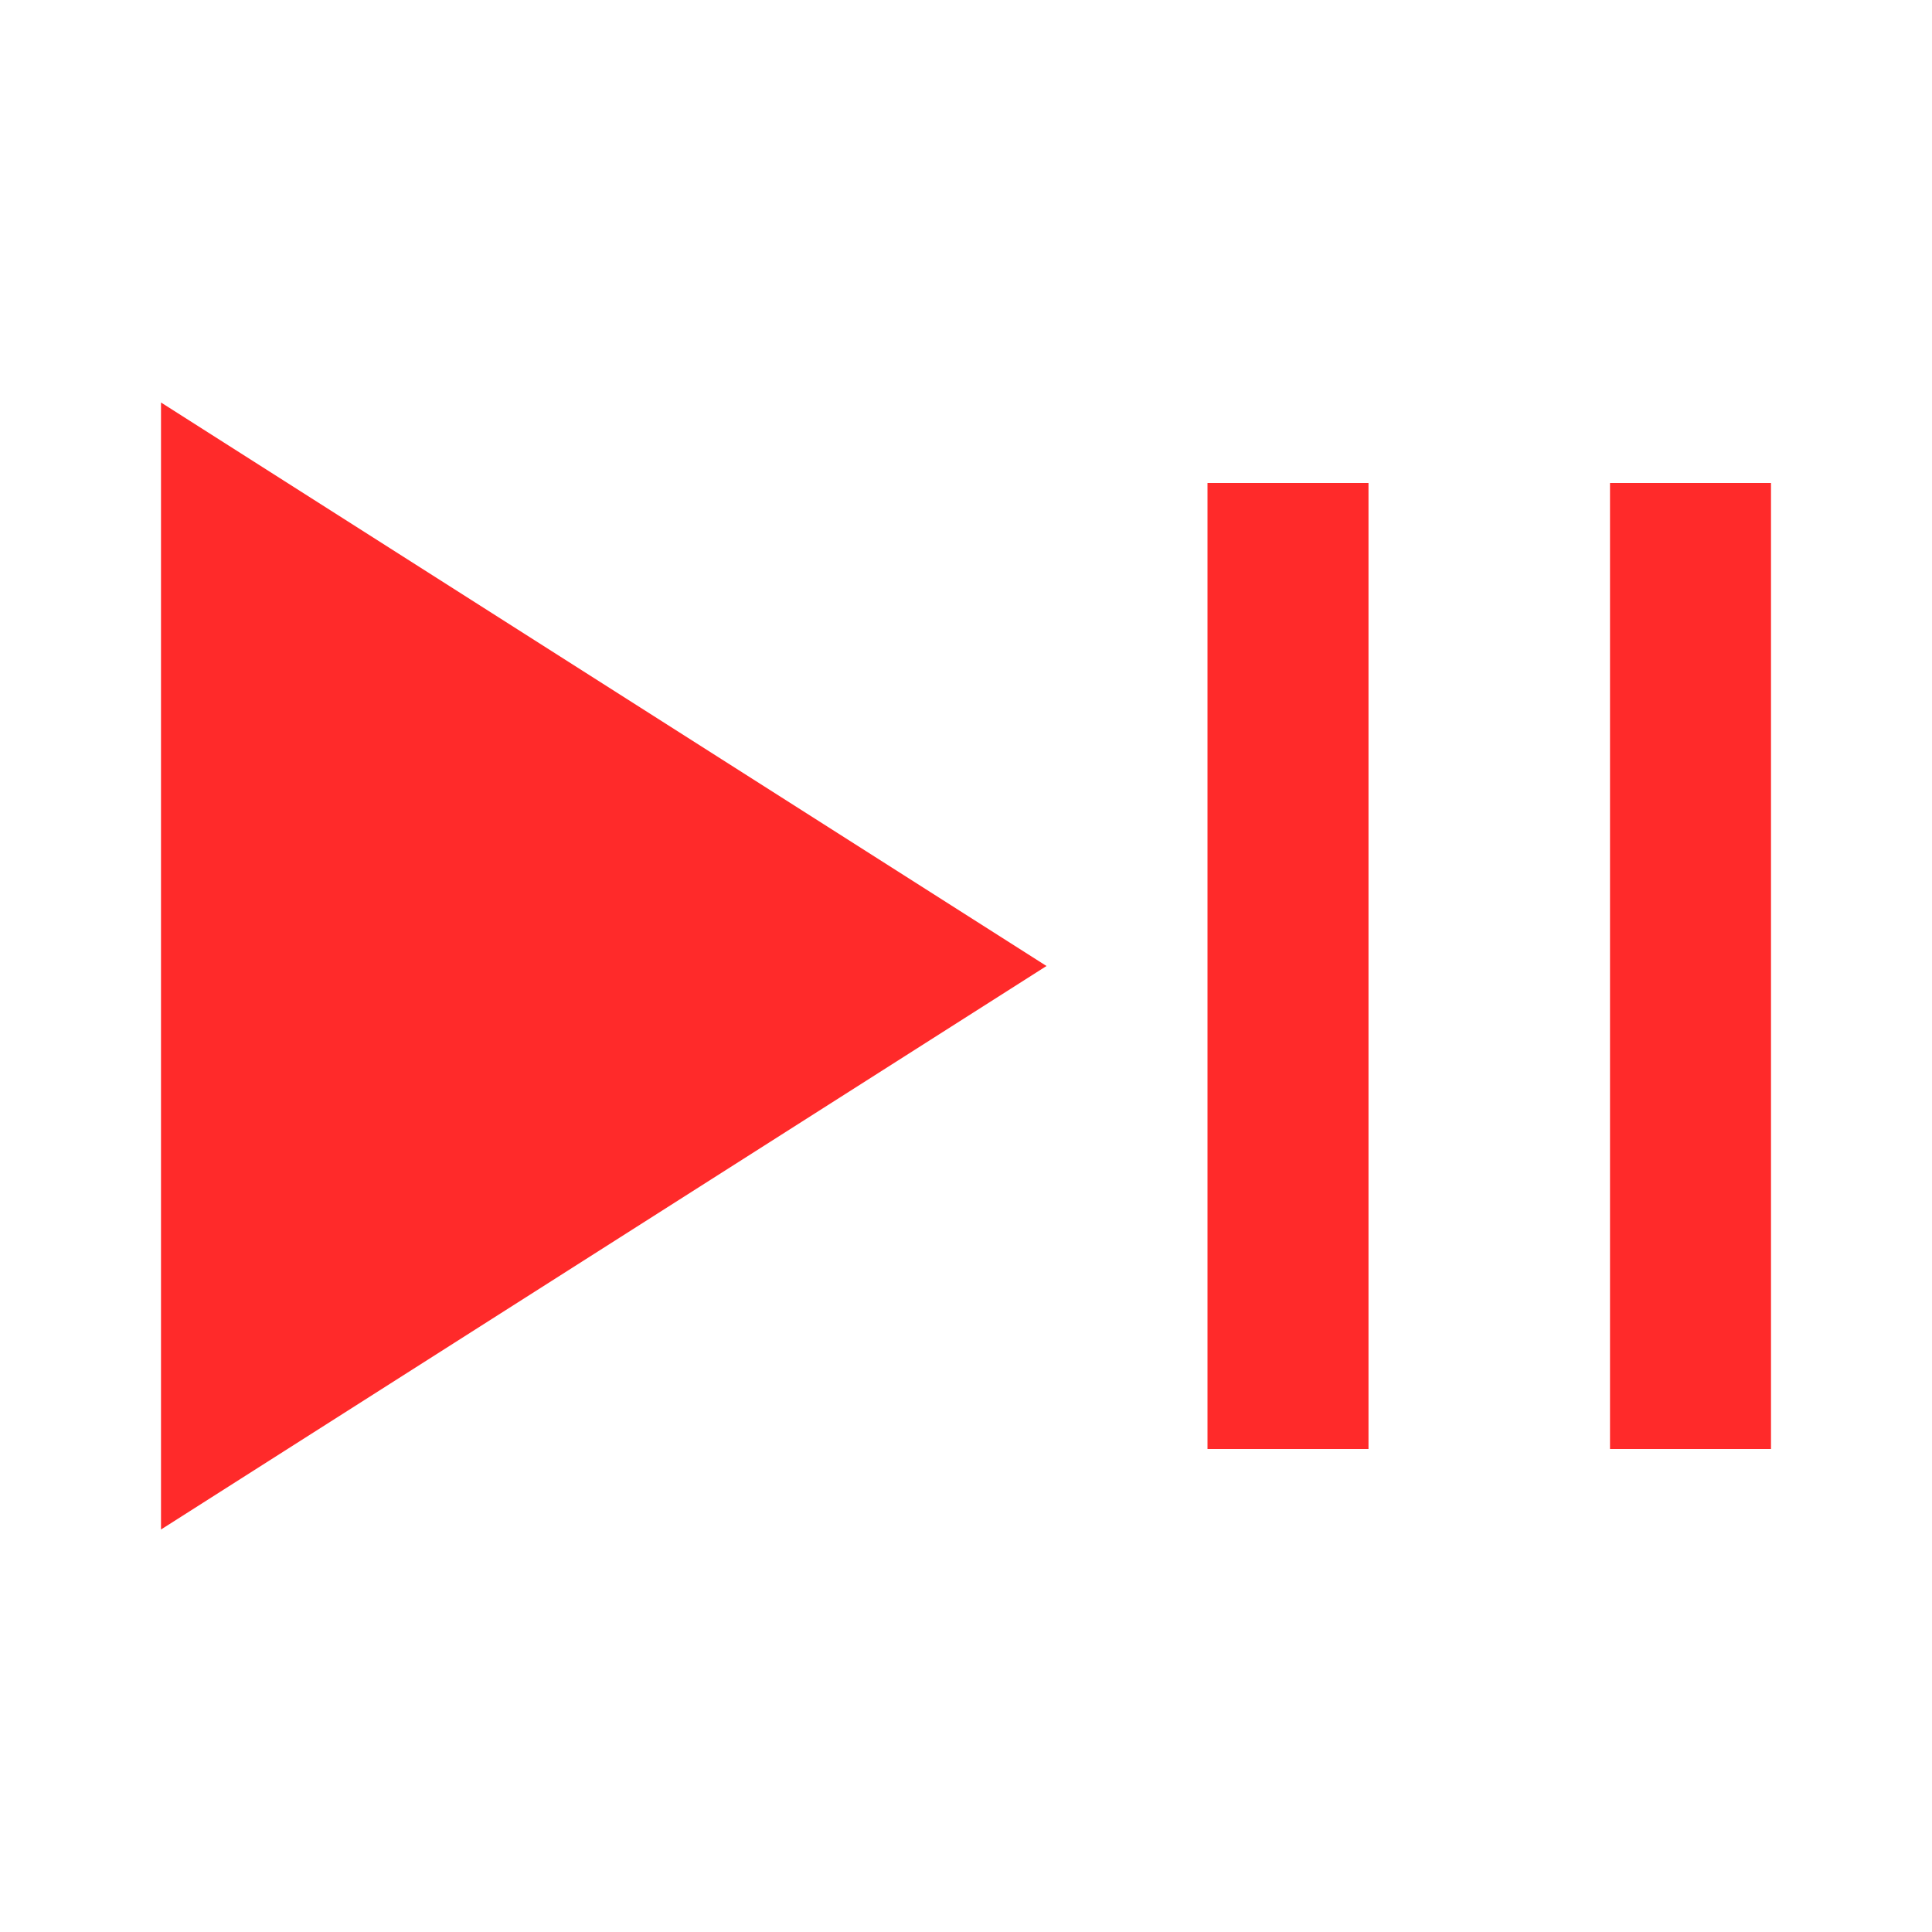 <?xml version="1.0" encoding="UTF-8" standalone="no"?>
<svg
   height="300"
   width="300"
   fill="#000000"
   viewBox="0 0 24 24"
   version="1.1"
   x="0px"
   y="0px"
   id="svg1"
   sodipodi:docname="playpauze.svg"
   inkscape:version="1.3.2 (091e20e, 2023-11-25, custom)"
   xmlns:inkscape="http://www.inkscape.org/namespaces/inkscape"
   xmlns:sodipodi="http://sodipodi.sourceforge.net/DTD/sodipodi-0.dtd"
   xmlns="http://www.w3.org/2000/svg"
   xmlns:svg="http://www.w3.org/2000/svg"
   xmlns:rdf="http://www.w3.org/1999/02/22-rdf-syntax-ns#"
   xmlns:cc="http://creativecommons.org/ns#"
   xmlns:dc="http://purl.org/dc/elements/1.1/">
  <sodipodi:namedview
     id="namedview1"
     pagecolor="#ffffff"
     bordercolor="#666666"
     borderopacity="1.0"
     inkscape:showpageshadow="2"
     inkscape:pageopacity="0.0"
     inkscape:pagecheckerboard="0"
     inkscape:deskcolor="#d1d1d1"
     inkscape:zoom="2.7366667"
     inkscape:cx="149.8173"
     inkscape:cy="150"
     inkscape:window-width="1920"
     inkscape:window-height="1017"
     inkscape:window-x="-8"
     inkscape:window-y="-8"
     inkscape:window-maximized="1"
     inkscape:current-layer="svg1" />
  <defs
     id="defs1" />
  <title
     id="title1">icon/play-pause</title>
  <desc
     id="desc1">Created with Sketch.</desc>
  <g
     stroke="none"
     stroke-width="1"
     fill="none"
     fill-rule="evenodd"
     id="g1"
     style="fill:#ff2a2a">
    <path
       d="M 15,18 V 6 h 2 v 12 z m 5,0 V 6 h 2 V 18 Z M 2,5 13,12 2,19 Z"
       fill="#000000"
       id="path1"
       style="fill:#ff2a2a" />
  </g>
</svg>

